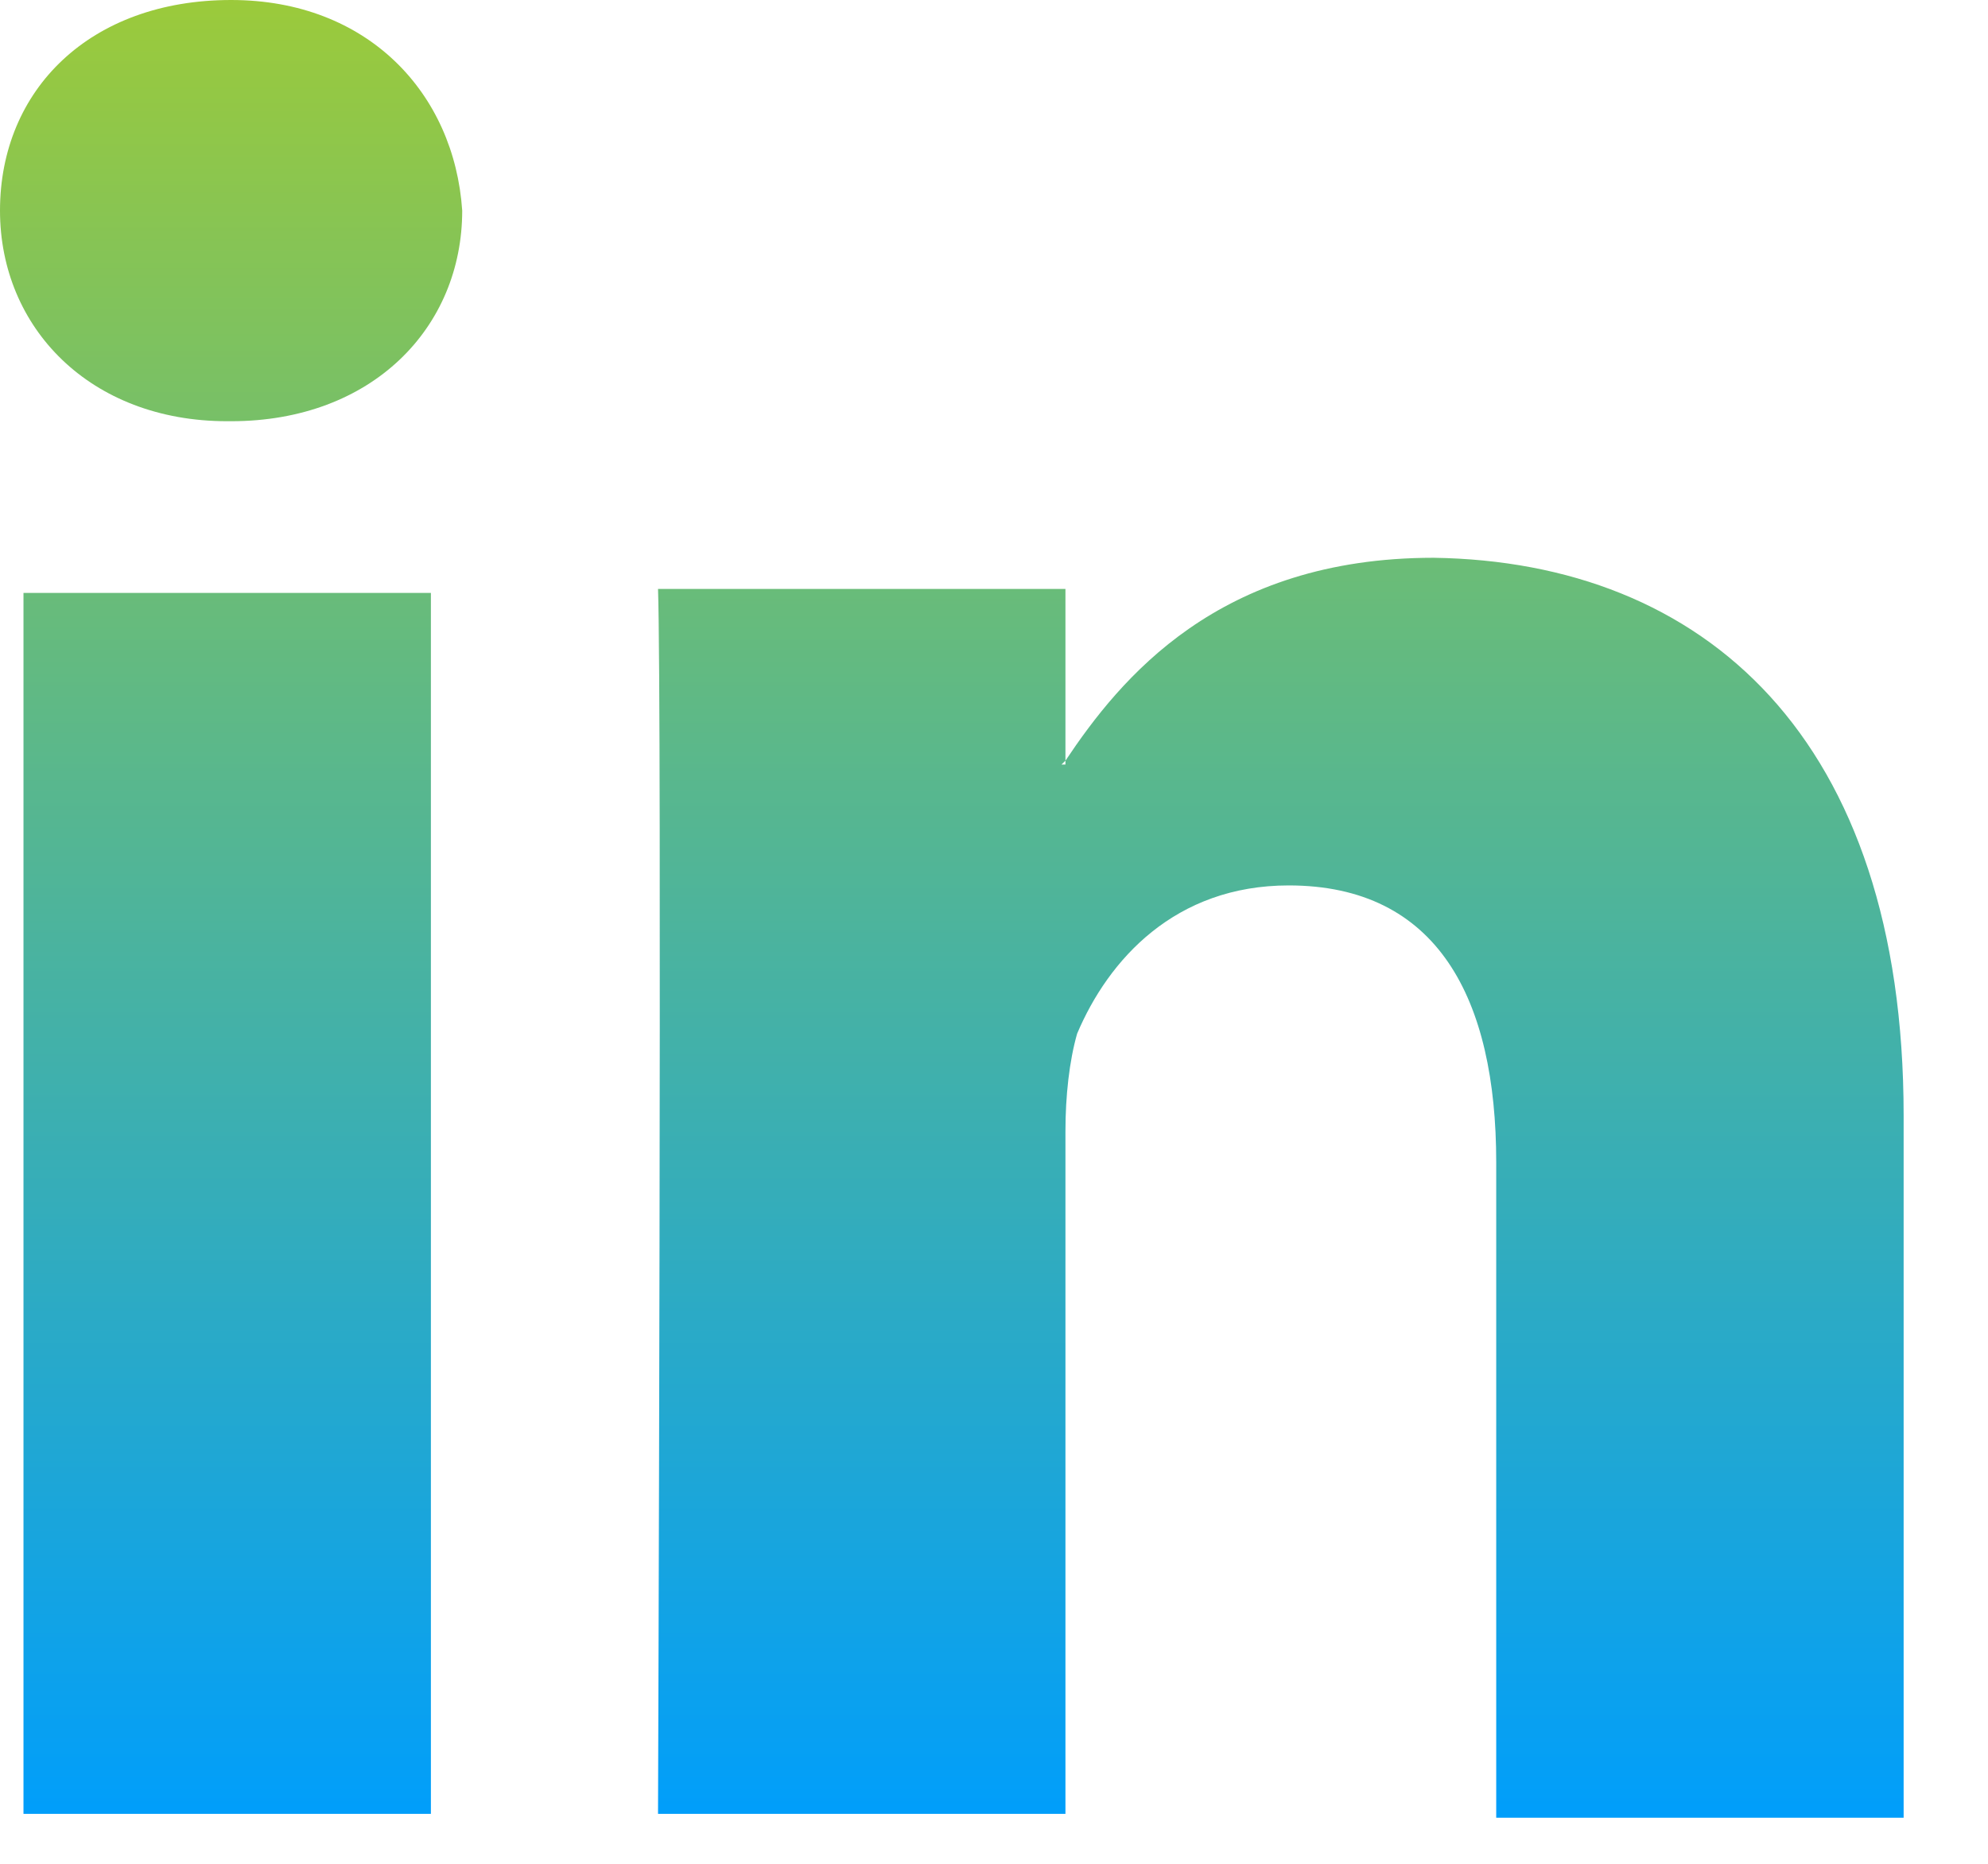 <svg width="16" height="15" viewBox="0 0 16 15" fill="none" xmlns="http://www.w3.org/2000/svg">
<path d="M15.321 8.978V14.629H12.042V9.355C12.042 8.036 11.57 7.126 10.372 7.126C9.457 7.126 8.921 7.723 8.669 8.319C8.606 8.539 8.575 8.821 8.575 9.104V14.598H5.296C5.296 14.598 5.328 5.682 5.296 4.74H8.575V6.122L8.543 6.153H8.575V6.122C9.016 5.462 9.804 4.489 11.538 4.489C13.713 4.521 15.321 5.933 15.321 8.978ZM1.86 0C0.725 0 0 0.722 0 1.695C0 2.637 0.725 3.39 1.828 3.39H1.86C2.995 3.39 3.72 2.637 3.72 1.695C3.657 0.753 2.963 0 1.86 0ZM0.189 14.598H3.468V4.772H0.189V14.598Z" fill="url(#paint0_linear_1583_4375)"/>
<defs>
<linearGradient id="paint0_linear_1583_4375" x1="7.66" y1="0" x2="7.66" y2="14.629" gradientUnits="userSpaceOnUse">
<stop stop-color="#9BCA3B"/>
<stop offset="1" stop-color="#009EFB"/>
</linearGradient>
</defs>
</svg>
